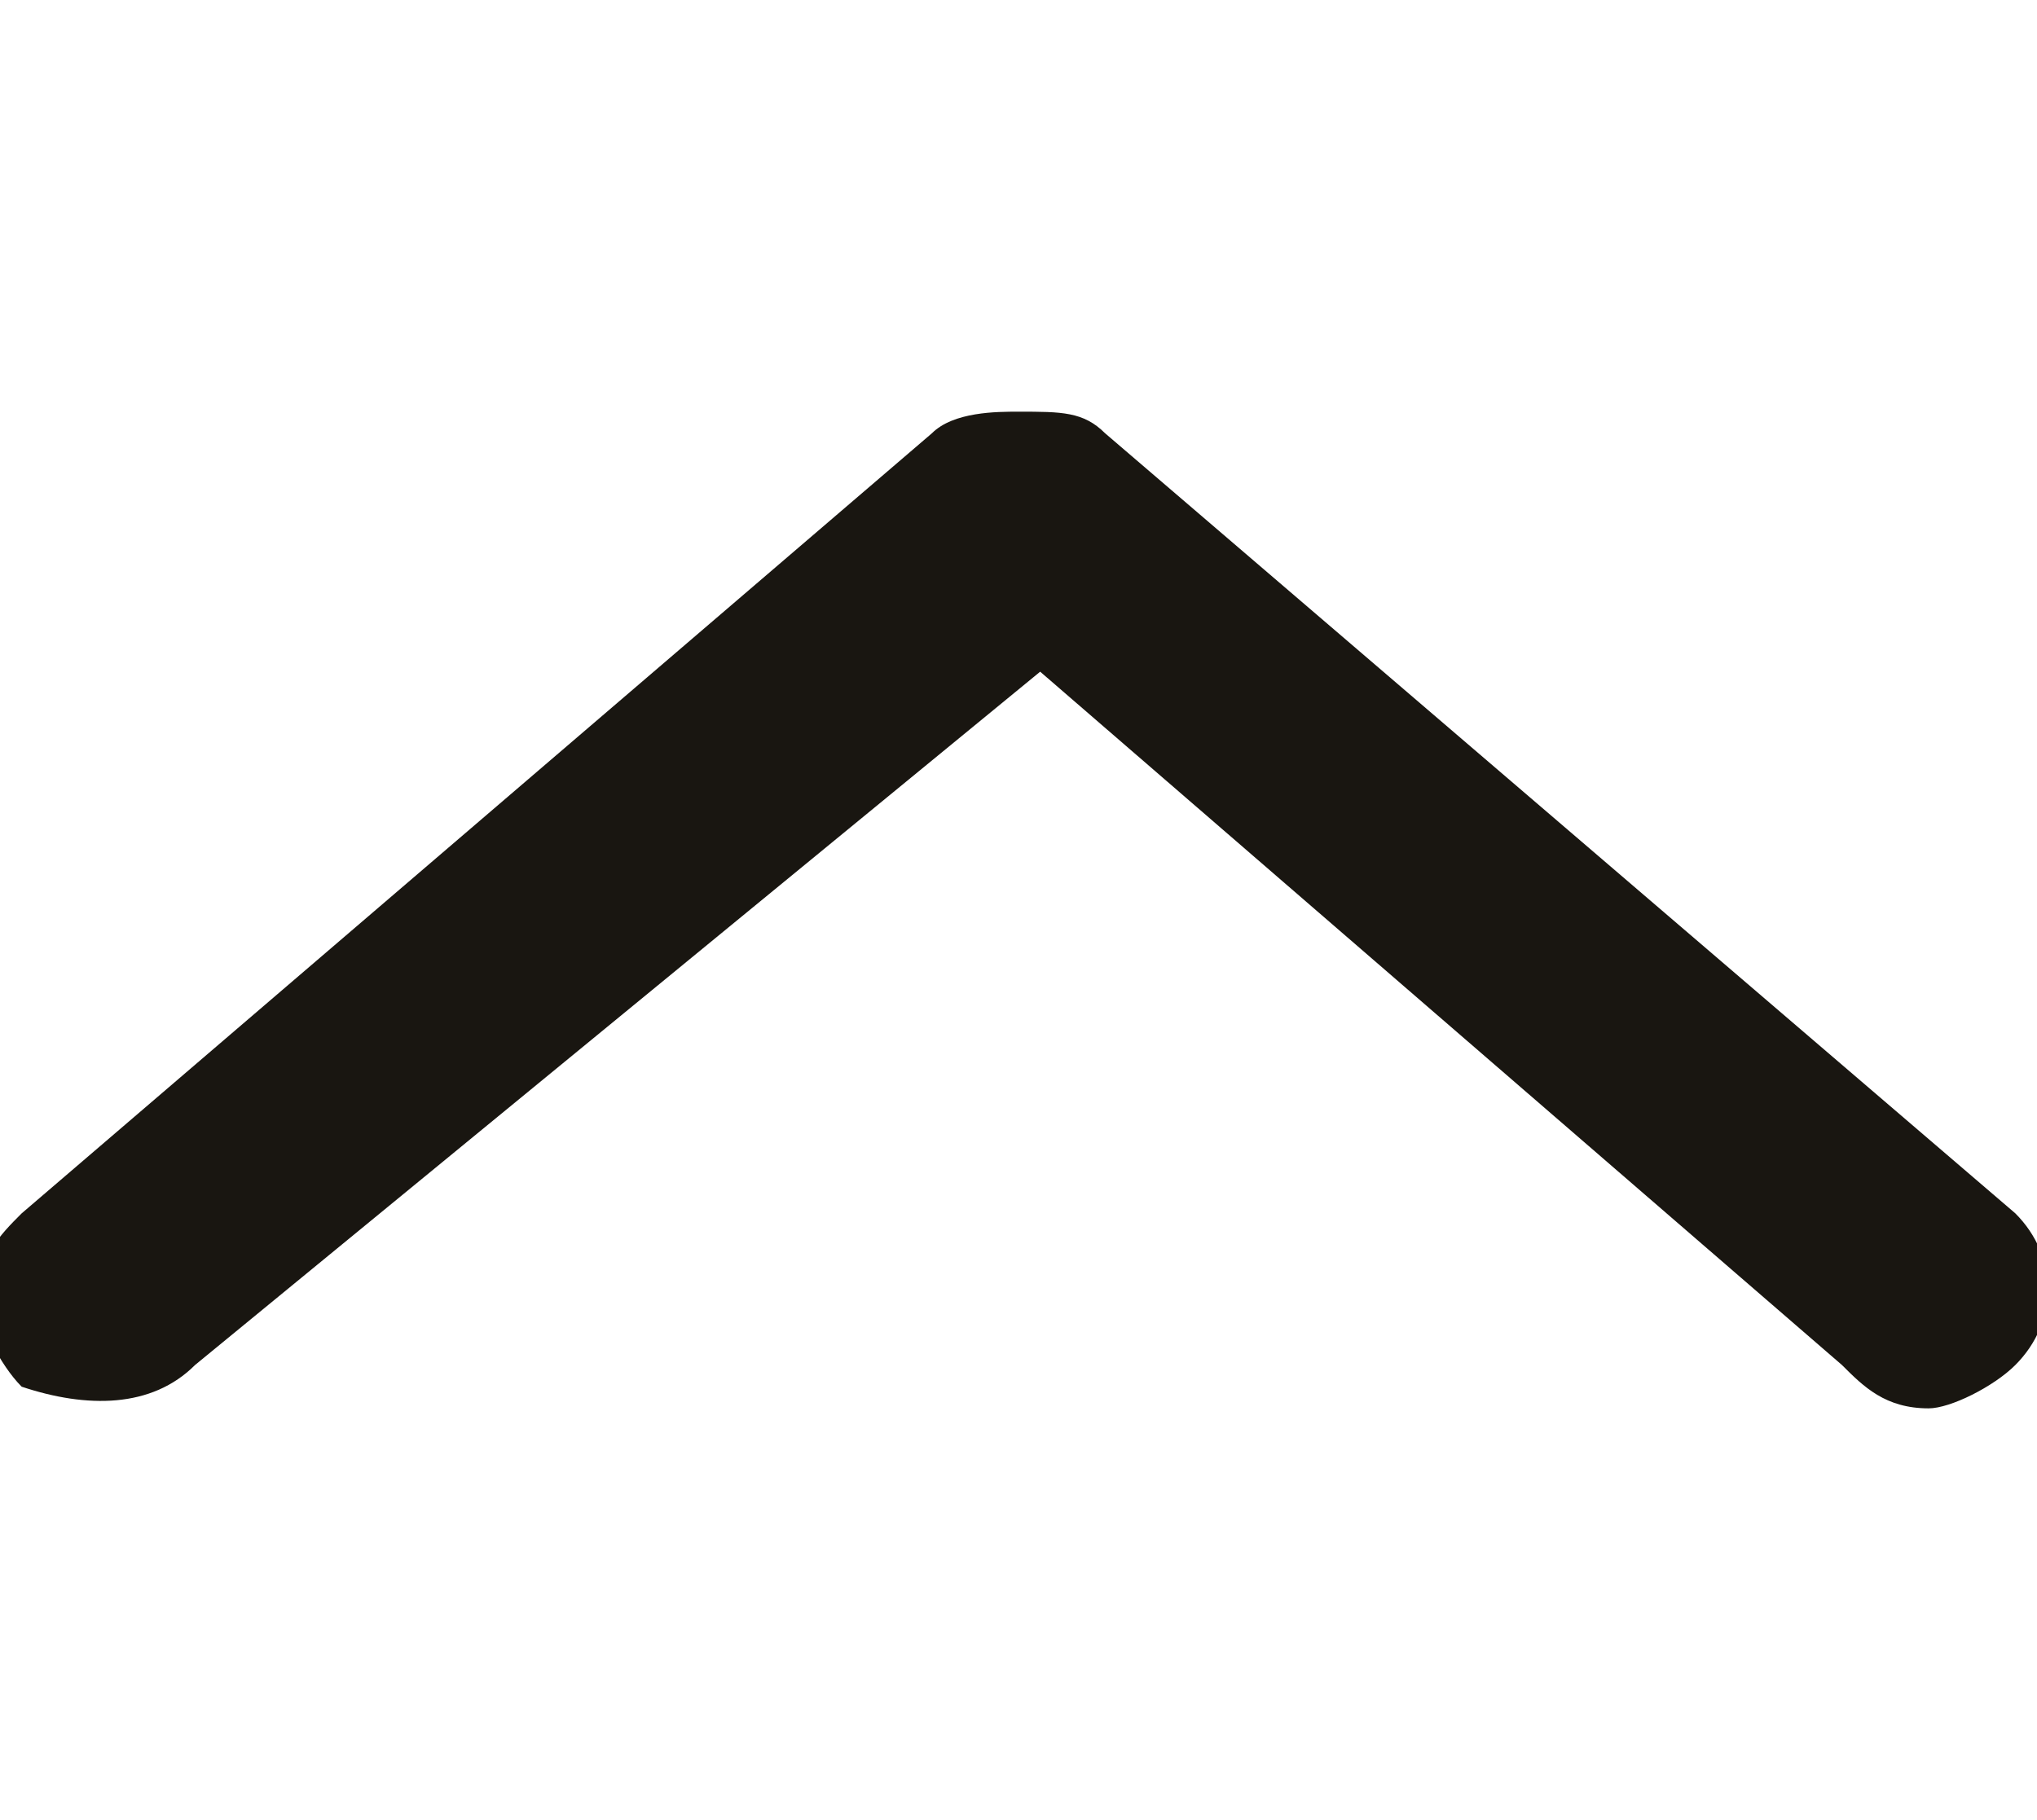 <?xml version="1.0" encoding="utf-8"?>
<!-- Generator: Adobe Illustrator 25.2.2, SVG Export Plug-In . SVG Version: 6.00 Build 0)  -->
<svg version="1.1" id="Calque_1" xmlns="http://www.w3.org/2000/svg" xmlns:xlink="http://www.w3.org/1999/xlink" x="0px" y="0px"
	 viewBox="0 0 9.4 8.4" style="enable-background:new 0 0 9.4 8.4;" xml:space="preserve">
<style type="text/css">
	.st0{fill:#191611;}
</style>
<g>
	<path class="st0" d="M4.8,3.1l3.7,3.2c0.1,0.1,0.2,0.2,0.4,0.2c0.1,0,0.3-0.1,0.4-0.2c0.2-0.2,0.2-0.5,0-0.7L5.1,2
		C5,1.9,4.9,1.9,4.7,1.9c-0.1,0-0.3,0-0.4,0.1L0.1,5.6C0,5.7-0.1,5.8-0.1,6c0,0.1,0.1,0.3,0.2,0.4c0.3,0.1,0.6,0.1,0.8-0.1L4.8,3.1"
		/>
</g>
</svg>
